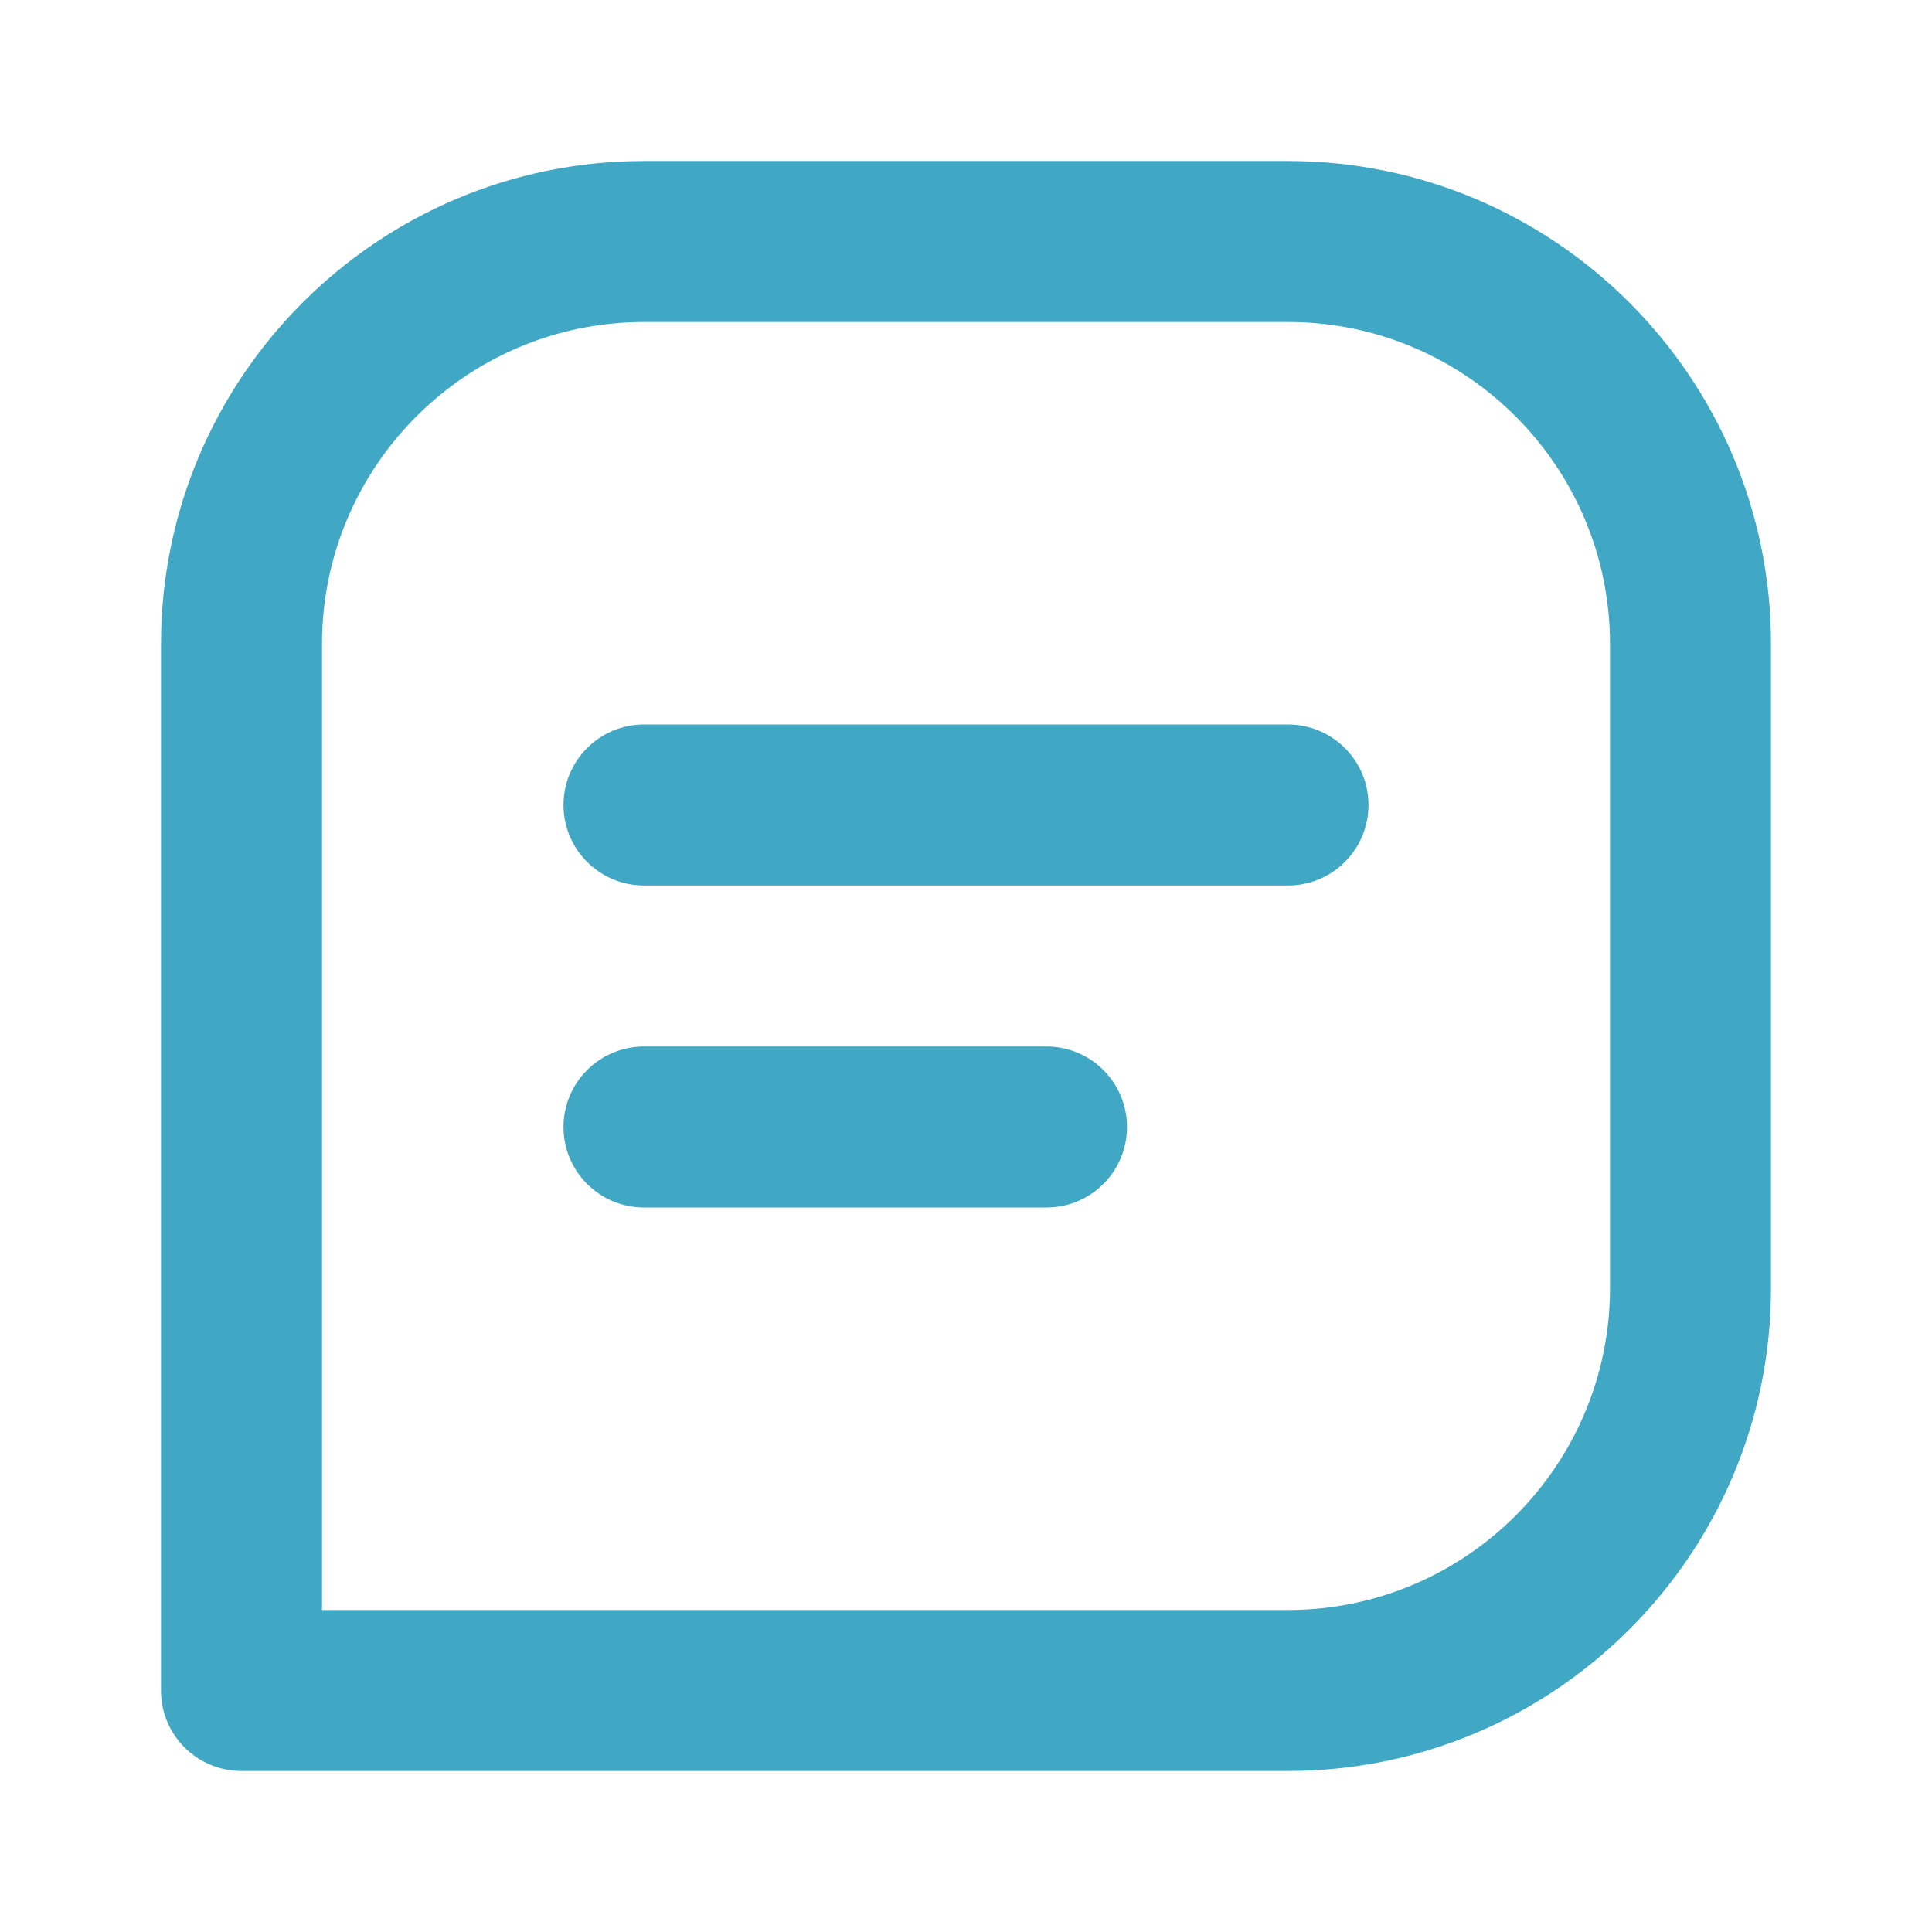 <svg width="24" height="24" viewBox="0 0 24 24" fill="none" xmlns="http://www.w3.org/2000/svg">
<path fill-rule="evenodd" clip-rule="evenodd" d="M8 2H16C19.309 2 22 4.691 22 8V16C22 19.309 19.309 22 16 22H3C2.447 22 2 21.553 2 21V8C2 4.691 4.691 2 8 2ZM16 20C18.206 20 20 18.206 20 16V8C20 5.794 18.206 4 16 4H8C5.794 4 4 5.794 4 8V20H16ZM8 9C7.448 9 7 9.448 7 10C7 10.552 7.448 11 8 11H16C16.552 11 17 10.552 17 10C17 9.448 16.552 9 16 9H8ZM8 13C7.448 13 7 13.448 7 14C7 14.552 7.448 15 8 15H13C13.552 15 14 14.552 14 14C14 13.448 13.552 13 13 13H8Z" fill="#40A8C4"/>
</svg>
